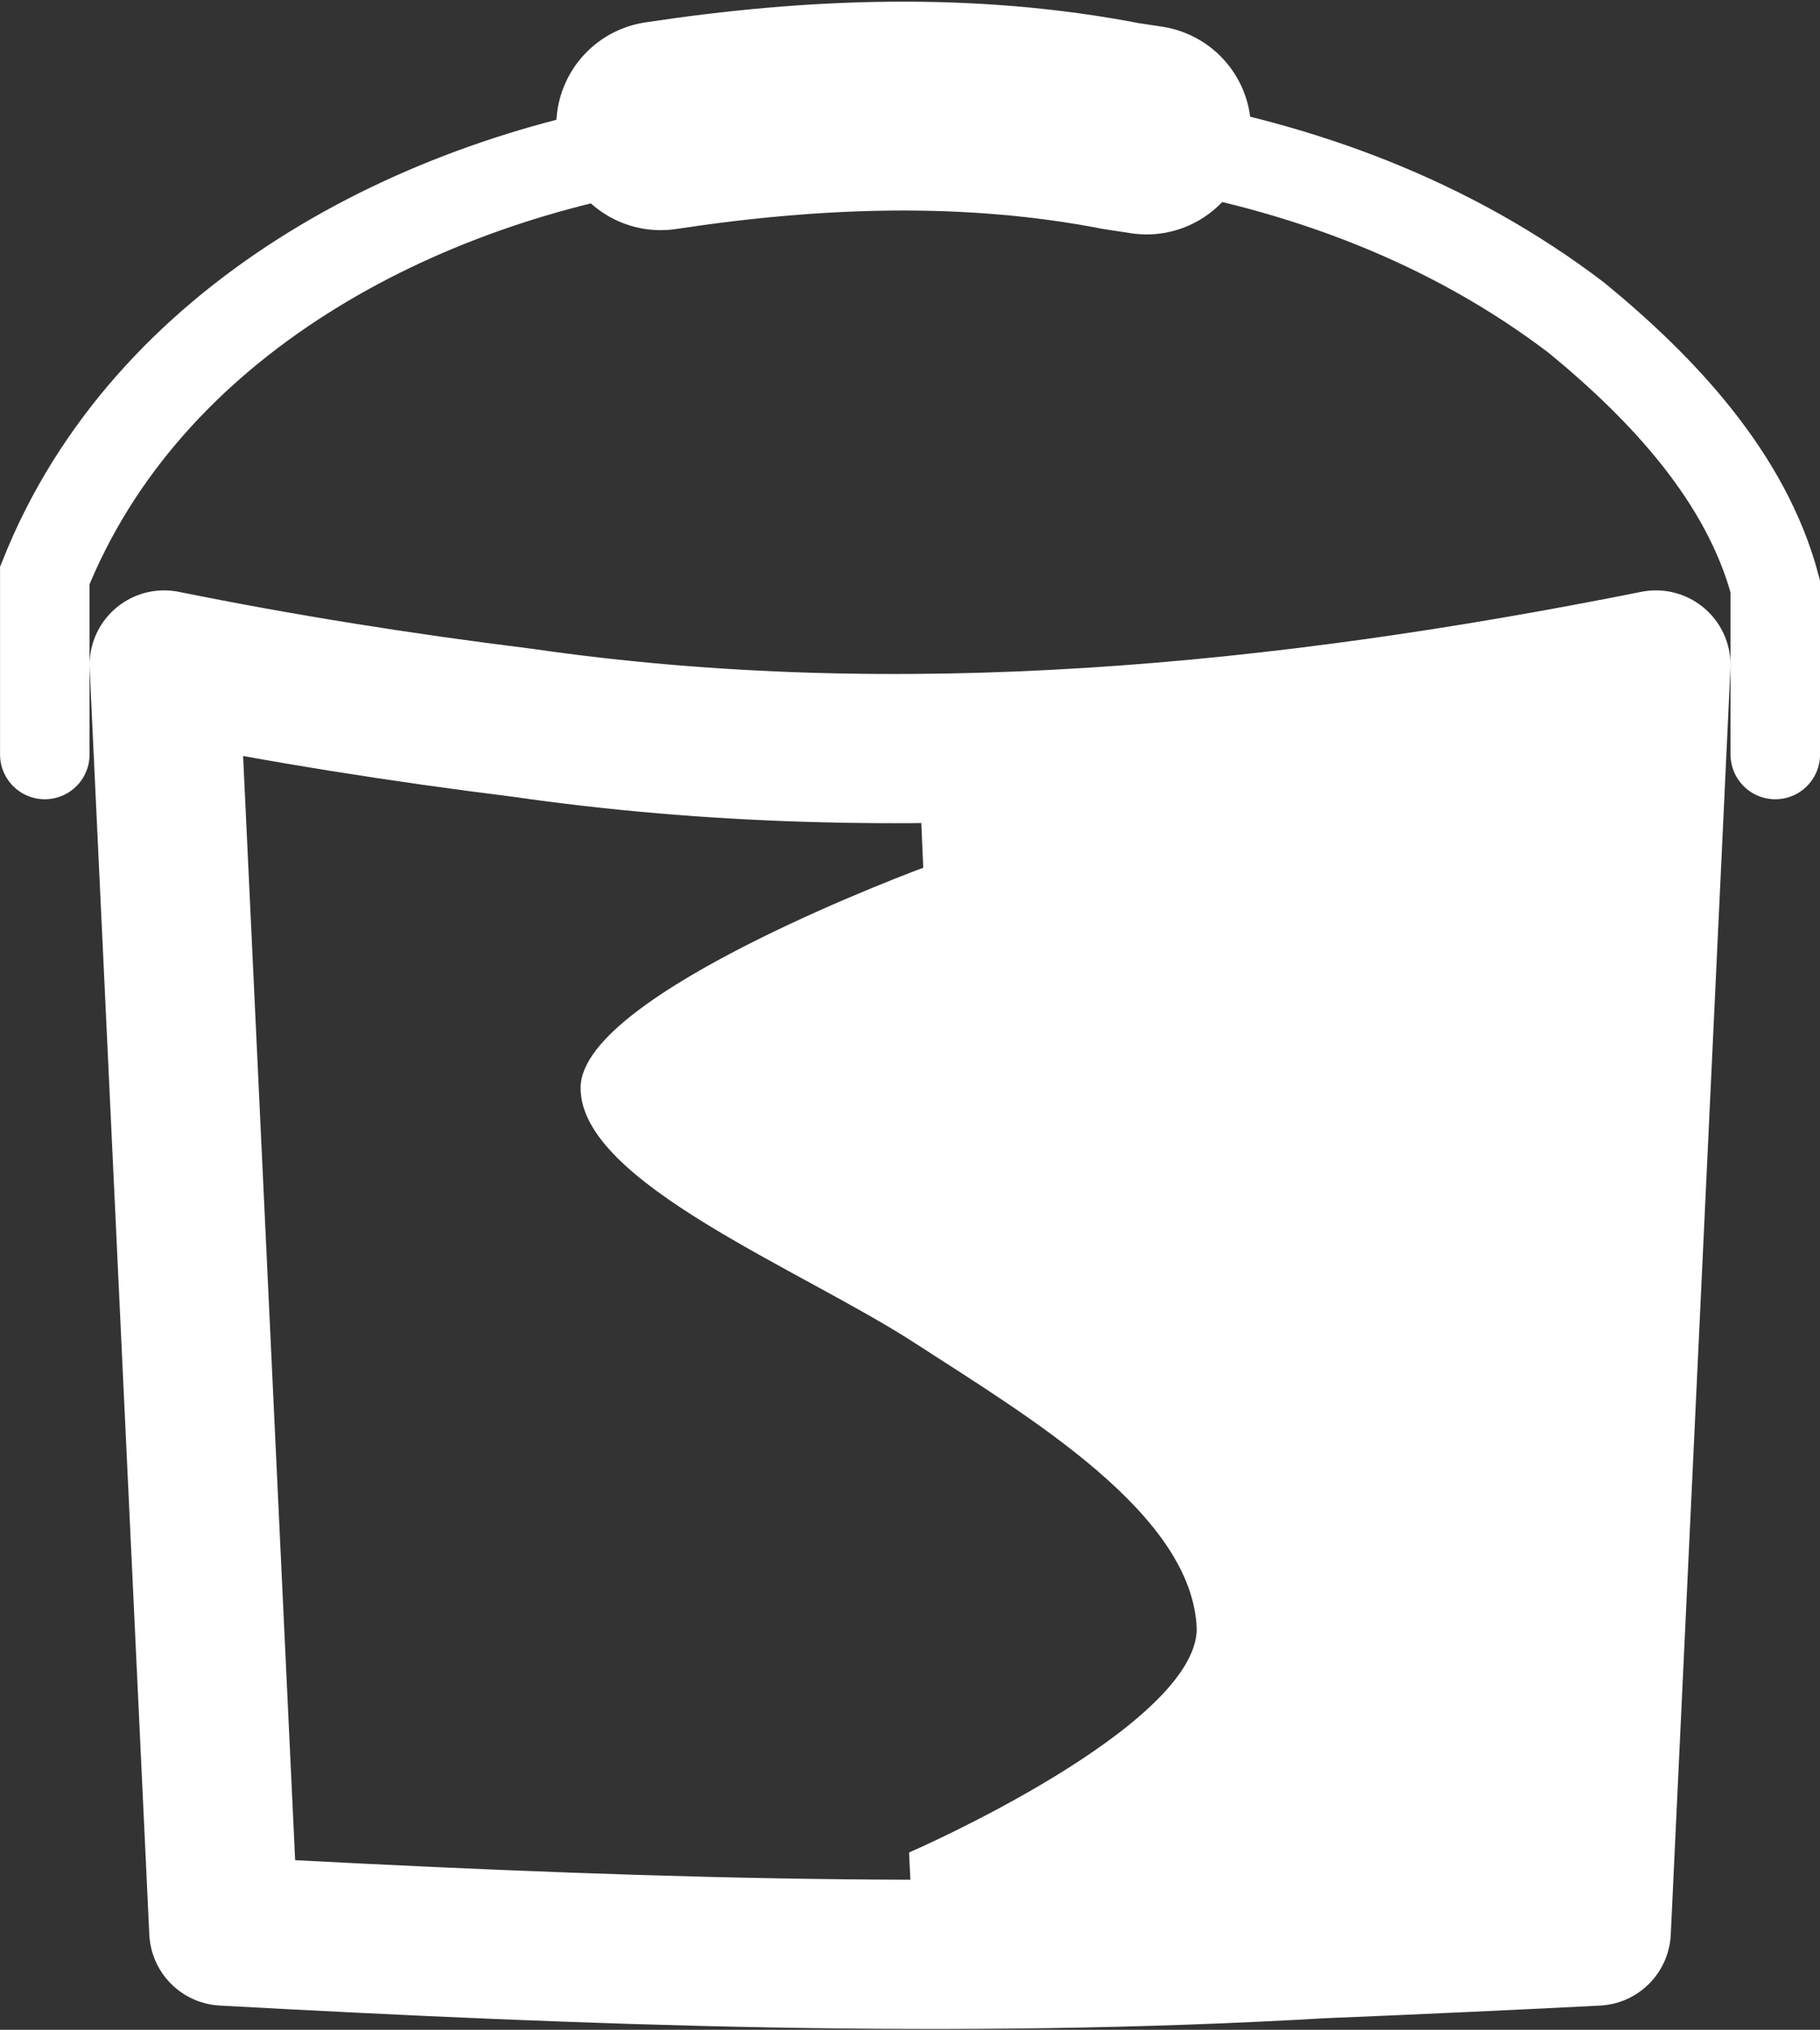 <?xml version="1.0" encoding="UTF-8" standalone="no"?>
<!-- Created with Inkscape (http://www.inkscape.org/) -->

<svg
   xmlns:dc="http://purl.org/dc/elements/1.1/"
   xmlns:cc="http://creativecommons.org/ns#"
   xmlns:rdf="http://www.w3.org/1999/02/22-rdf-syntax-ns#"
   xmlns:svg="http://www.w3.org/2000/svg"
   xmlns="http://www.w3.org/2000/svg"
   xmlns:sodipodi="http://sodipodi.sourceforge.net/DTD/sodipodi-0.dtd"
   xmlns:inkscape="http://www.inkscape.org/namespaces/inkscape"
   width="305.002"
   height="340.102"
   id="svg2"
   version="1.1"
   inkscape:version="0.48.4 r9939"
   inkscape:export-filename="C:\Development\git\piskel\src\img\tools\swap.png"
   inkscape:export-xdpi="28.799999"
   inkscape:export-ydpi="28.799999"
   sodipodi:docname="swap-colors.svg">
  <rect width="100%" height="100%" fill="#333333" stroke="none"/>
  <defs
     id="defs2994" />
  <sodipodi:namedview
     id="base"
     pagecolor="#ffffff"
     bordercolor="#666666"
     borderopacity="1.0"
     inkscape:pageopacity="0.0"
     inkscape:pageshadow="2"
     inkscape:zoom="1.979899"
     inkscape:cx="8.3838947"
     inkscape:cy="209.5365"
     inkscape:document-units="px"
     inkscape:current-layer="layer1"
     showgrid="false"
     inkscape:window-width="1920"
     inkscape:window-height="1148"
     inkscape:window-x="-8"
     inkscape:window-y="-8"
     inkscape:window-maximized="1"
     fit-margin-top="0"
     fit-margin-left="0"
     fit-margin-right="0"
     fit-margin-bottom="0" />
  <g
     inkscape:label="Layer 1"
     inkscape:groupmode="layer"
     id="layer1"
     transform="translate(-253.812,62.602)">
    <path
       style="fill:none;stroke:#ffffff;stroke-width:25;stroke-linecap:butt;stroke-linejoin:round;stroke-miterlimit:4;stroke-opacity:1;stroke-dasharray:none"
       d="m 281.32,48.819 c 3.333,70.714 6.667,141.429 10,212.143 61.219,3.333 122.578,5.693 183.848,2.122 15.387,-0.635 30.771,-1.339 46.152,-2.122 3.333,-70.714 6.667,-141.429 10,-212.143 -62.399,12.483 -126.733,18.836 -190.059,9.668 -20.088,-2.492 -40.1,-5.654 -59.941,-9.668 z"
       id="path3907"
       inkscape:connector-curvature="0"
       inkscape:export-filename="C:\Development\git\piskel\src\img\tools\swap.png"
       inkscape:export-xdpi="28.799999"
       inkscape:export-ydpi="28.799999" />
    <path
       style="fill:none;stroke:#ffffff;stroke-width:15;stroke-linecap:round;stroke-linejoin:miter;stroke-miterlimit:4;stroke-opacity:1;stroke-dasharray:none"
       d="m 261.32,63.819 c 0,-10 0,-20 0,-30 17.119,-42.772 62.54,-66.51 106.225,-72.842 51.179,-7.022 108.045,-2.652 150.472,29.675 14.381,11.799 28.46,26.724 33.303,44.994 0,9.391 0,18.782 0,28.173"
       id="path3909"
       inkscape:connector-curvature="0"
       inkscape:export-filename="C:\Development\git\piskel\src\img\tools\swap.png"
       inkscape:export-xdpi="28.799999"
       inkscape:export-ydpi="28.799999" />
    <path
       style="fill:none;stroke:#ffffff;stroke-width:35;stroke-linecap:round;stroke-linejoin:miter;stroke-miterlimit:4;stroke-opacity:1;stroke-dasharray:none"
       d="m 364.534,-41.538 c 25.605,-3.886 51.665,-4.882 77.208,0.071 l 3.092,0.467 1.129,0.177"
       id="path3915"
       inkscape:connector-curvature="0"
       inkscape:export-filename="C:\Development\git\piskel\src\img\tools\swap.png"
       inkscape:export-xdpi="28.799999"
       inkscape:export-ydpi="28.799999" />
    <path
       style="fill:#ffffff;fill-opacity:1;stroke:#ffffff;stroke-width:1px;stroke-linecap:butt;stroke-linejoin:miter;stroke-opacity:1"
       d="m 154.553,129.878 0.681,15.859 c 0,0 -57.346,21.063 -57.436,36.51 -0.09,15.447 36.662,29.968 55.746,42.344 19.084,12.376 46.835,28.7 47.511,48.369 C 200.908,289.785 152.86,310.717 152.86,310.717 l 0.683,14.232 111.117,-2.02 11.112,-206.071 z"
       id="path3764"
       inkscape:connector-curvature="0"
       transform="translate(253.812,-62.602)"
       sodipodi:nodetypes="cczzcccccc"
       inkscape:export-filename="C:\Development\git\piskel\src\img\tools\swap.png"
       inkscape:export-xdpi="28.799999"
       inkscape:export-ydpi="28.799999" />
  </g>
</svg>
